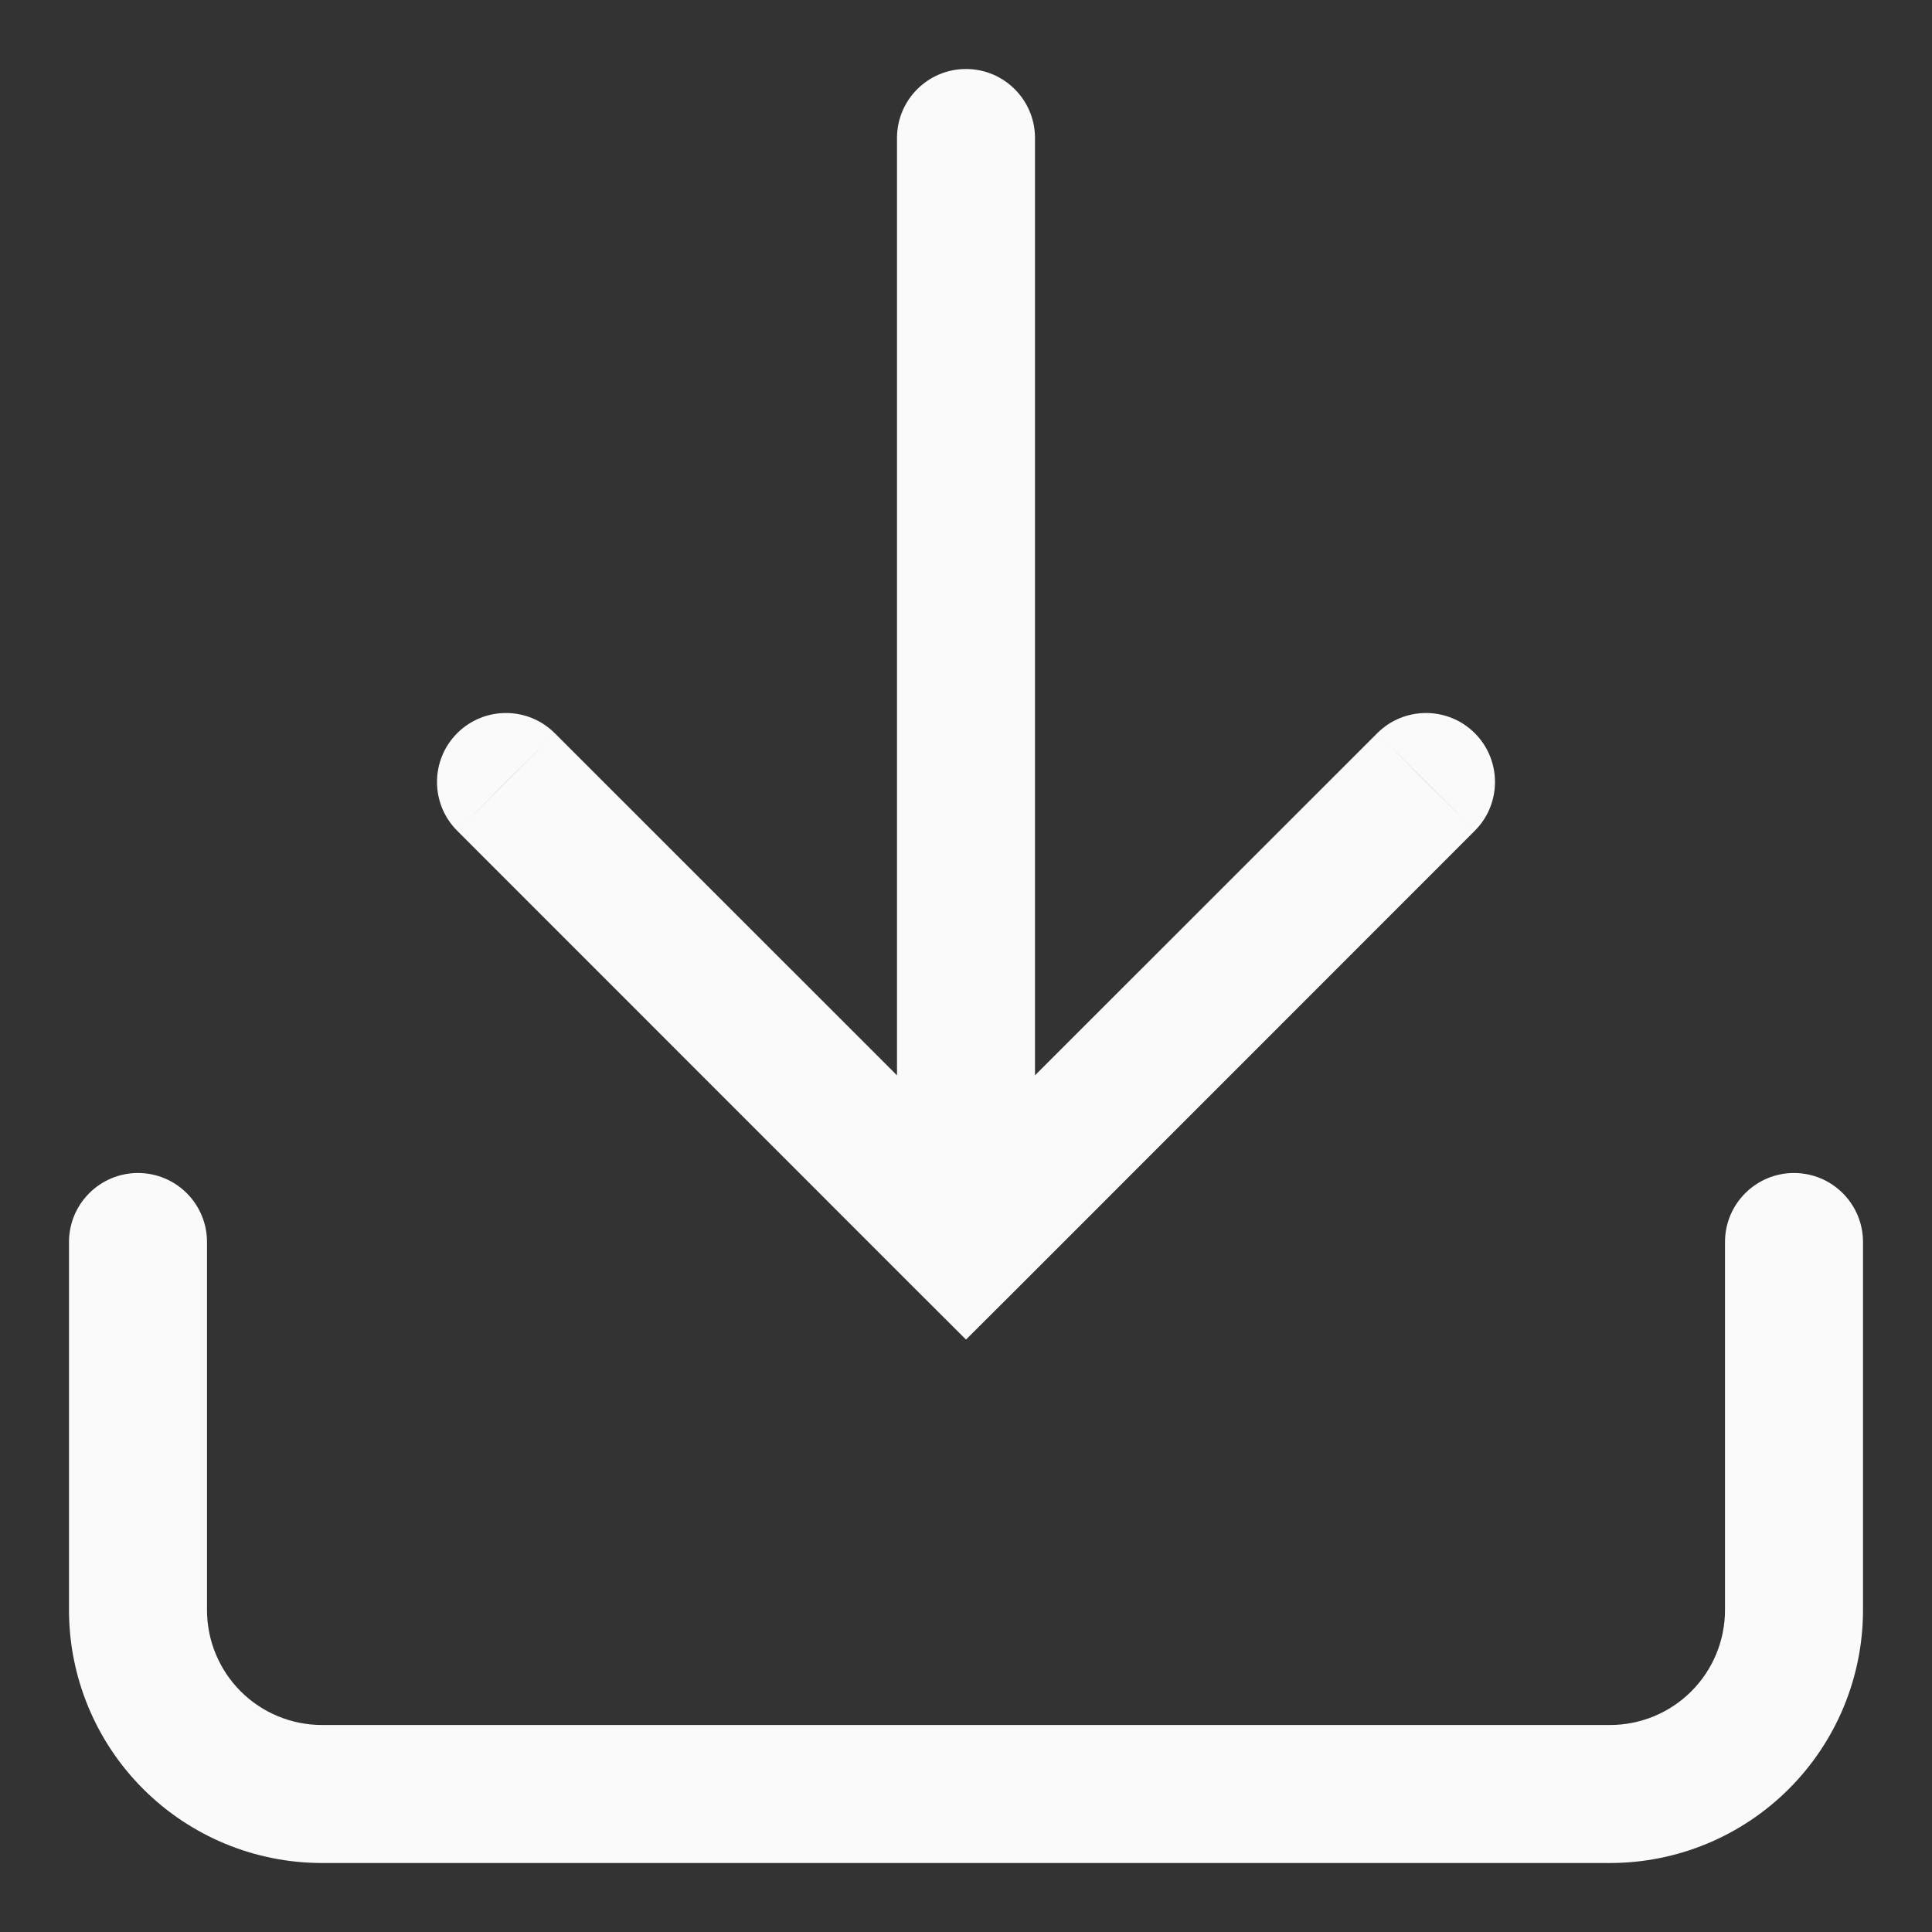 <?xml version="1.0" encoding="utf-8"?>
<svg xmlns="http://www.w3.org/2000/svg" fill="none" height="100%" overflow="visible" preserveAspectRatio="none" style="display: block;" viewBox="0 0 14 14" width="100%">
<rect x="0" y="0" width="14" height="14" fill="#333333" stroke="none"/>
<path d="M13.5 9C13.5 8.724 13.276 8.5 13 8.5C12.724 8.5 12.5 8.724 12.5 9H13.5ZM1 11.667H0.5H1ZM1.5 9C1.5 8.724 1.276 8.5 1 8.5C0.724 8.5 0.5 8.724 0.5 9H1.5ZM4.02 5.313C3.825 5.118 3.508 5.118 3.313 5.313C3.118 5.508 3.118 5.825 3.313 6.02L4.02 5.313ZM7 9L6.646 9.354L7 9.707L7.354 9.354L7 9ZM10.687 6.02C10.882 5.825 10.882 5.508 10.687 5.313C10.492 5.118 10.175 5.118 9.98 5.313L10.687 6.02ZM7.5 1C7.5 0.724 7.276 0.5 7 0.5C6.724 0.5 6.5 0.724 6.5 1H7.5ZM13 9H12.5V11.667H13H13.5V9H13ZM13 11.667H12.5C12.5 11.888 12.412 12.1 12.256 12.256L12.61 12.61L12.963 12.963C13.307 12.619 13.5 12.153 13.5 11.667H13ZM12.61 12.61L12.256 12.256C12.1 12.412 11.888 12.5 11.667 12.5V13V13.5C12.153 13.5 12.619 13.307 12.963 12.963L12.61 12.61ZM11.667 13V12.5H2.333V13V13.5H11.667V13ZM2.333 13V12.5C2.112 12.5 1.9 12.412 1.744 12.256L1.391 12.61L1.037 12.963C1.381 13.307 1.847 13.5 2.333 13.5V13ZM1.391 12.61L1.744 12.256C1.588 12.1 1.5 11.888 1.5 11.667H1H0.5C0.5 12.153 0.693 12.619 1.037 12.963L1.391 12.61ZM1 11.667H1.5V9H1H0.5V11.667H1ZM3.667 5.667L3.313 6.02L6.646 9.354L7 9L7.354 8.646L4.02 5.313L3.667 5.667ZM7 9L7.354 9.354L10.687 6.02L10.333 5.667L9.98 5.313L6.646 8.646L7 9ZM7 9H7.5V1H7H6.5V9H7Z" fill="#FAFAFA" id="Vector"/>
</svg>